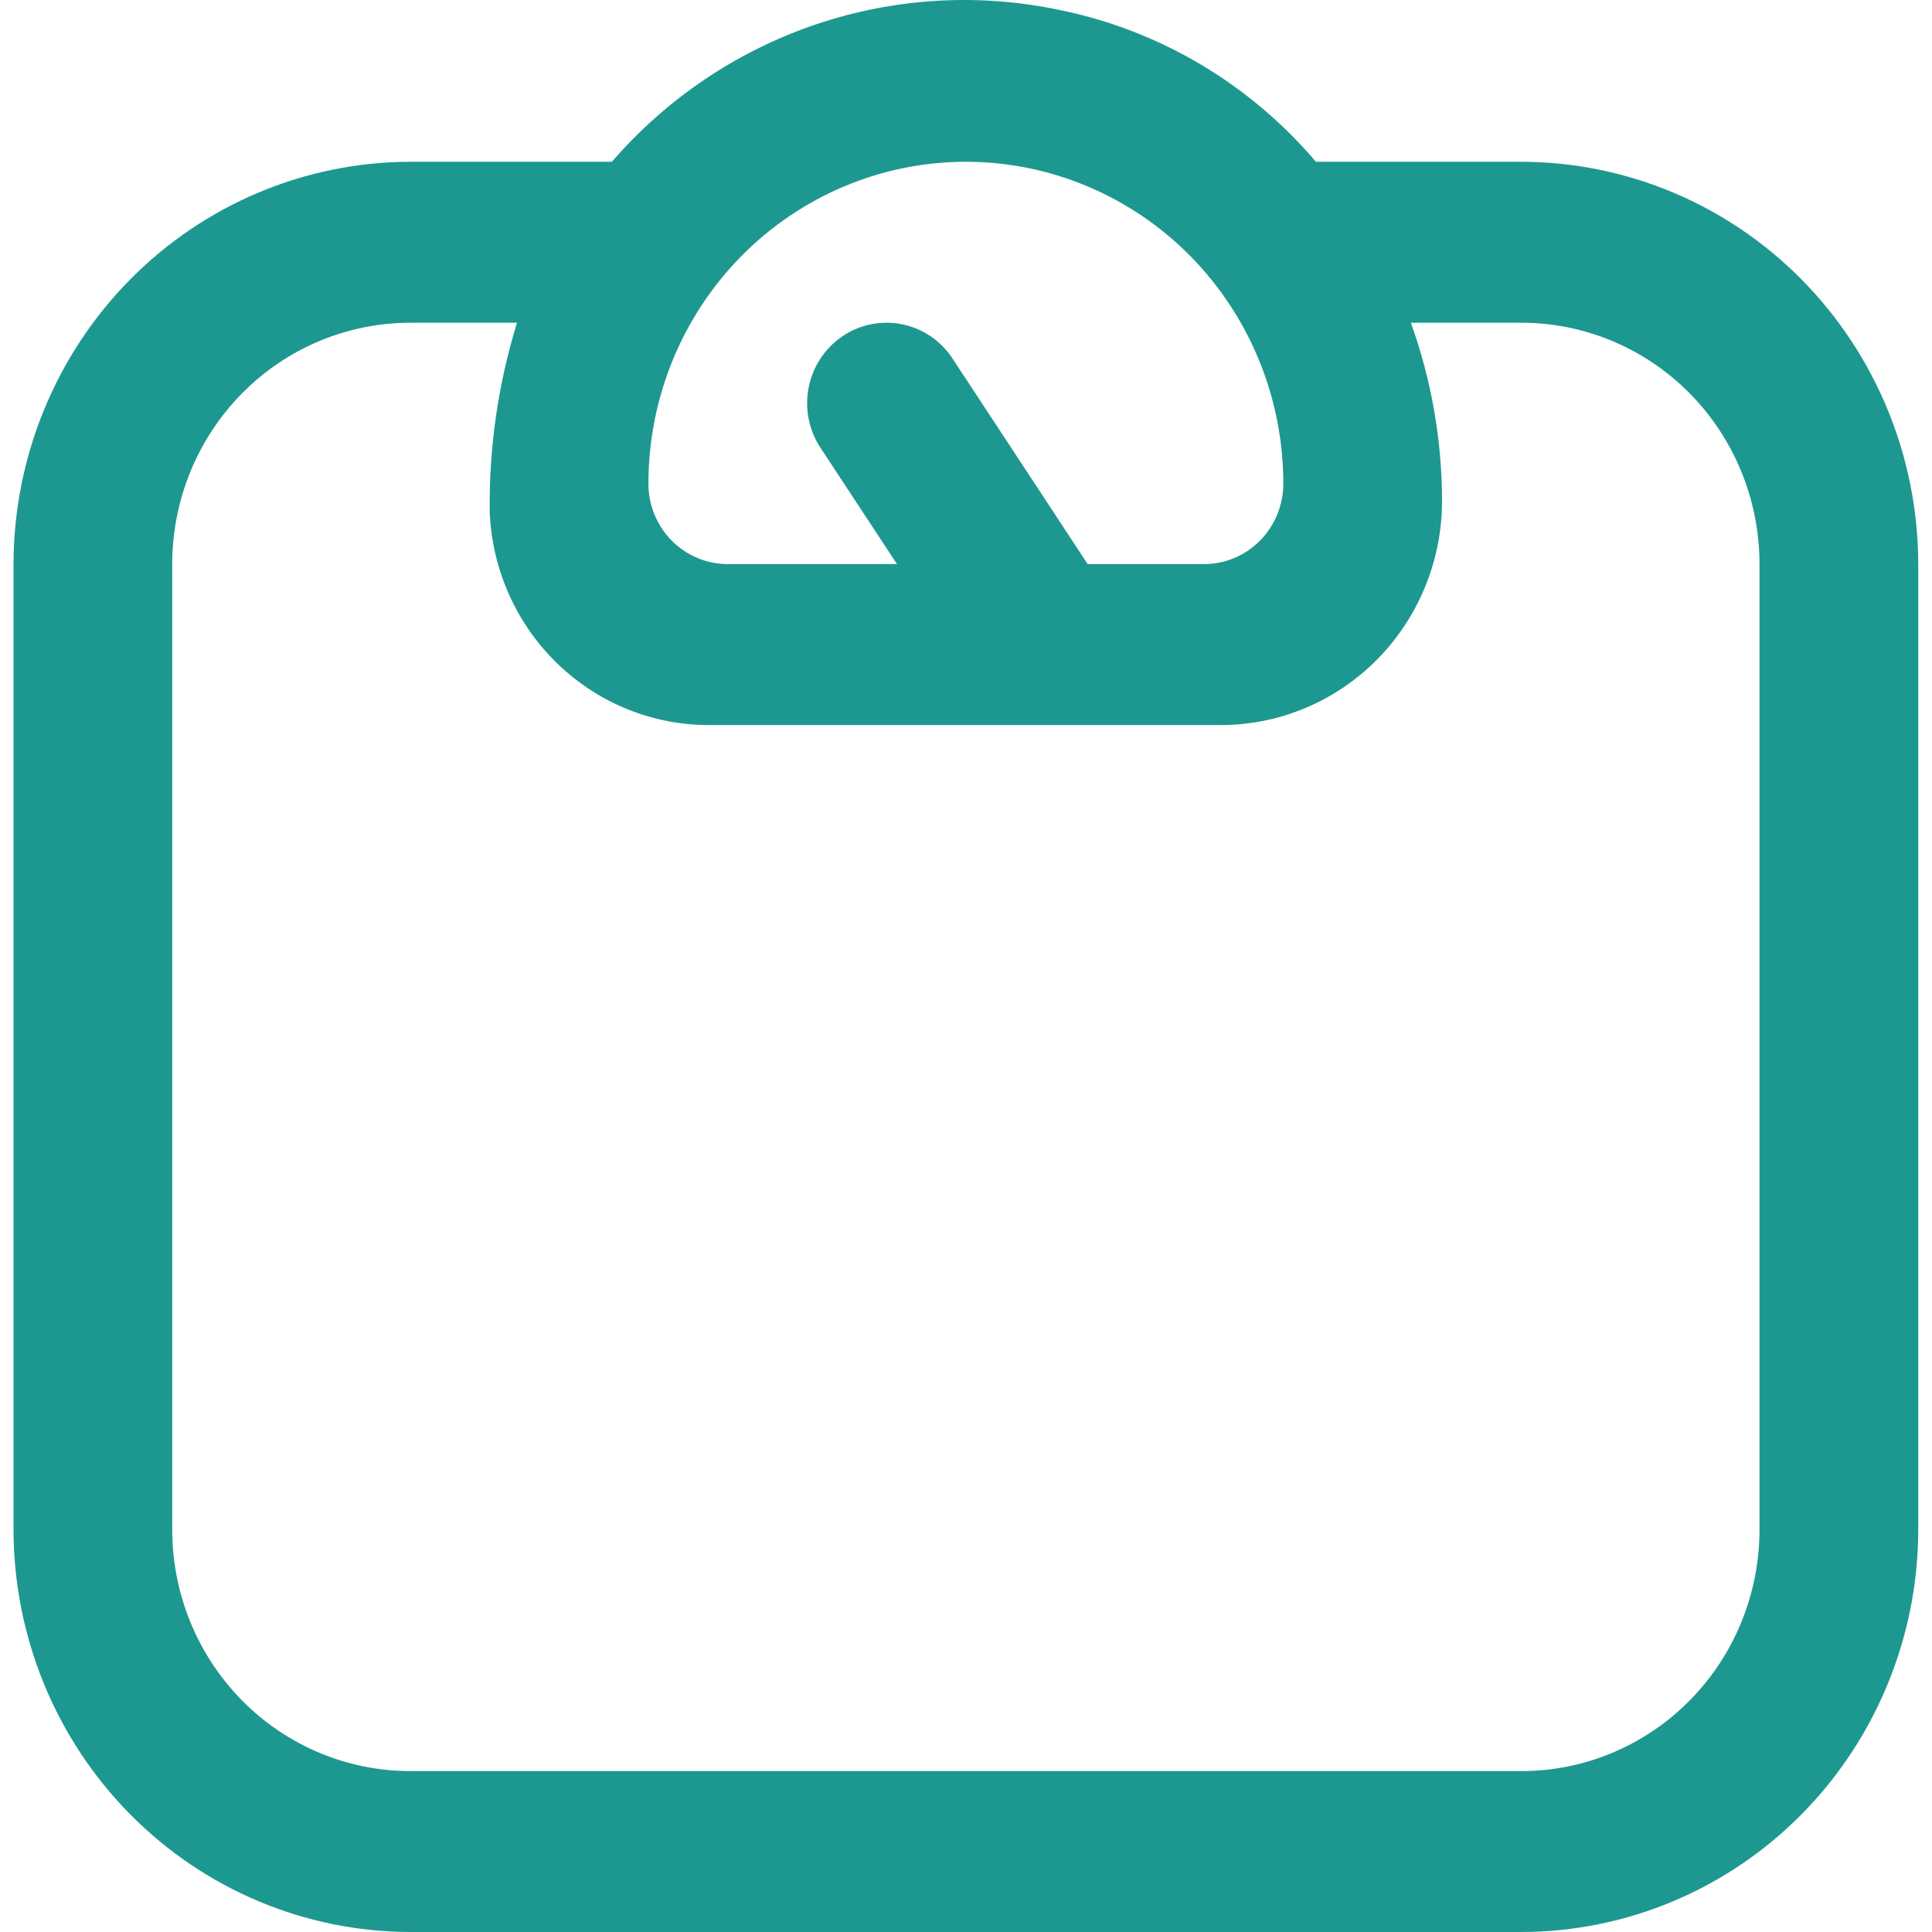 <svg width="42" height="42" viewBox="0 0 42 42" fill="none" xmlns="http://www.w3.org/2000/svg">
<path d="M8.92 3.517H13.301C14.494 2.139 16.027 1.107 17.744 0.528C19.46 -0.051 21.298 -0.156 23.067 0.224C25.223 0.669 27.172 1.828 28.607 3.517H33.074C35.361 3.52 37.554 4.442 39.171 6.082C40.788 7.722 41.698 9.945 41.701 12.263V33.254C41.698 35.573 40.788 37.796 39.171 39.435C37.554 41.075 35.361 41.997 33.074 42H8.92C6.633 41.997 4.441 41.075 2.823 39.435C1.206 37.796 0.297 35.573 0.294 33.254V12.263C0.297 9.945 1.206 7.722 2.823 6.082C4.441 4.442 6.633 3.52 8.92 3.517ZM20.997 3.517C19.167 3.517 17.412 4.255 16.117 5.567C14.823 6.879 14.096 8.659 14.096 10.514C14.096 10.978 14.278 11.423 14.601 11.751C14.925 12.079 15.364 12.263 15.821 12.263H19.5L17.837 9.736C17.582 9.35 17.49 8.877 17.58 8.422C17.669 7.967 17.934 7.567 18.314 7.31C18.695 7.052 19.161 6.959 19.61 7.049C20.059 7.14 20.453 7.408 20.707 7.794L23.645 12.263H26.173C26.631 12.263 27.069 12.079 27.393 11.751C27.716 11.423 27.898 10.978 27.898 10.514C27.898 8.659 27.171 6.879 25.877 5.567C24.583 4.255 22.828 3.517 20.997 3.517ZM3.744 33.254C3.744 34.646 4.29 35.98 5.26 36.965C6.231 37.949 7.547 38.502 8.92 38.502H33.074C34.447 38.502 35.763 37.949 36.734 36.965C37.705 35.98 38.25 34.646 38.25 33.254V12.263C38.25 10.872 37.705 9.537 36.734 8.553C35.763 7.569 34.447 7.016 33.074 7.016H30.671C31.118 8.257 31.347 9.569 31.349 10.89C31.348 12.182 30.841 13.42 29.94 14.334C29.039 15.247 27.818 15.761 26.544 15.762H15.45C14.213 15.773 13.02 15.297 12.124 14.433C11.227 13.569 10.697 12.385 10.646 11.132C10.628 9.737 10.829 8.347 11.239 7.016H8.92C7.547 7.016 6.231 7.569 5.26 8.553C4.29 9.537 3.744 10.872 3.744 12.263V33.254Z" fill="#1D9890"/>
</svg>

